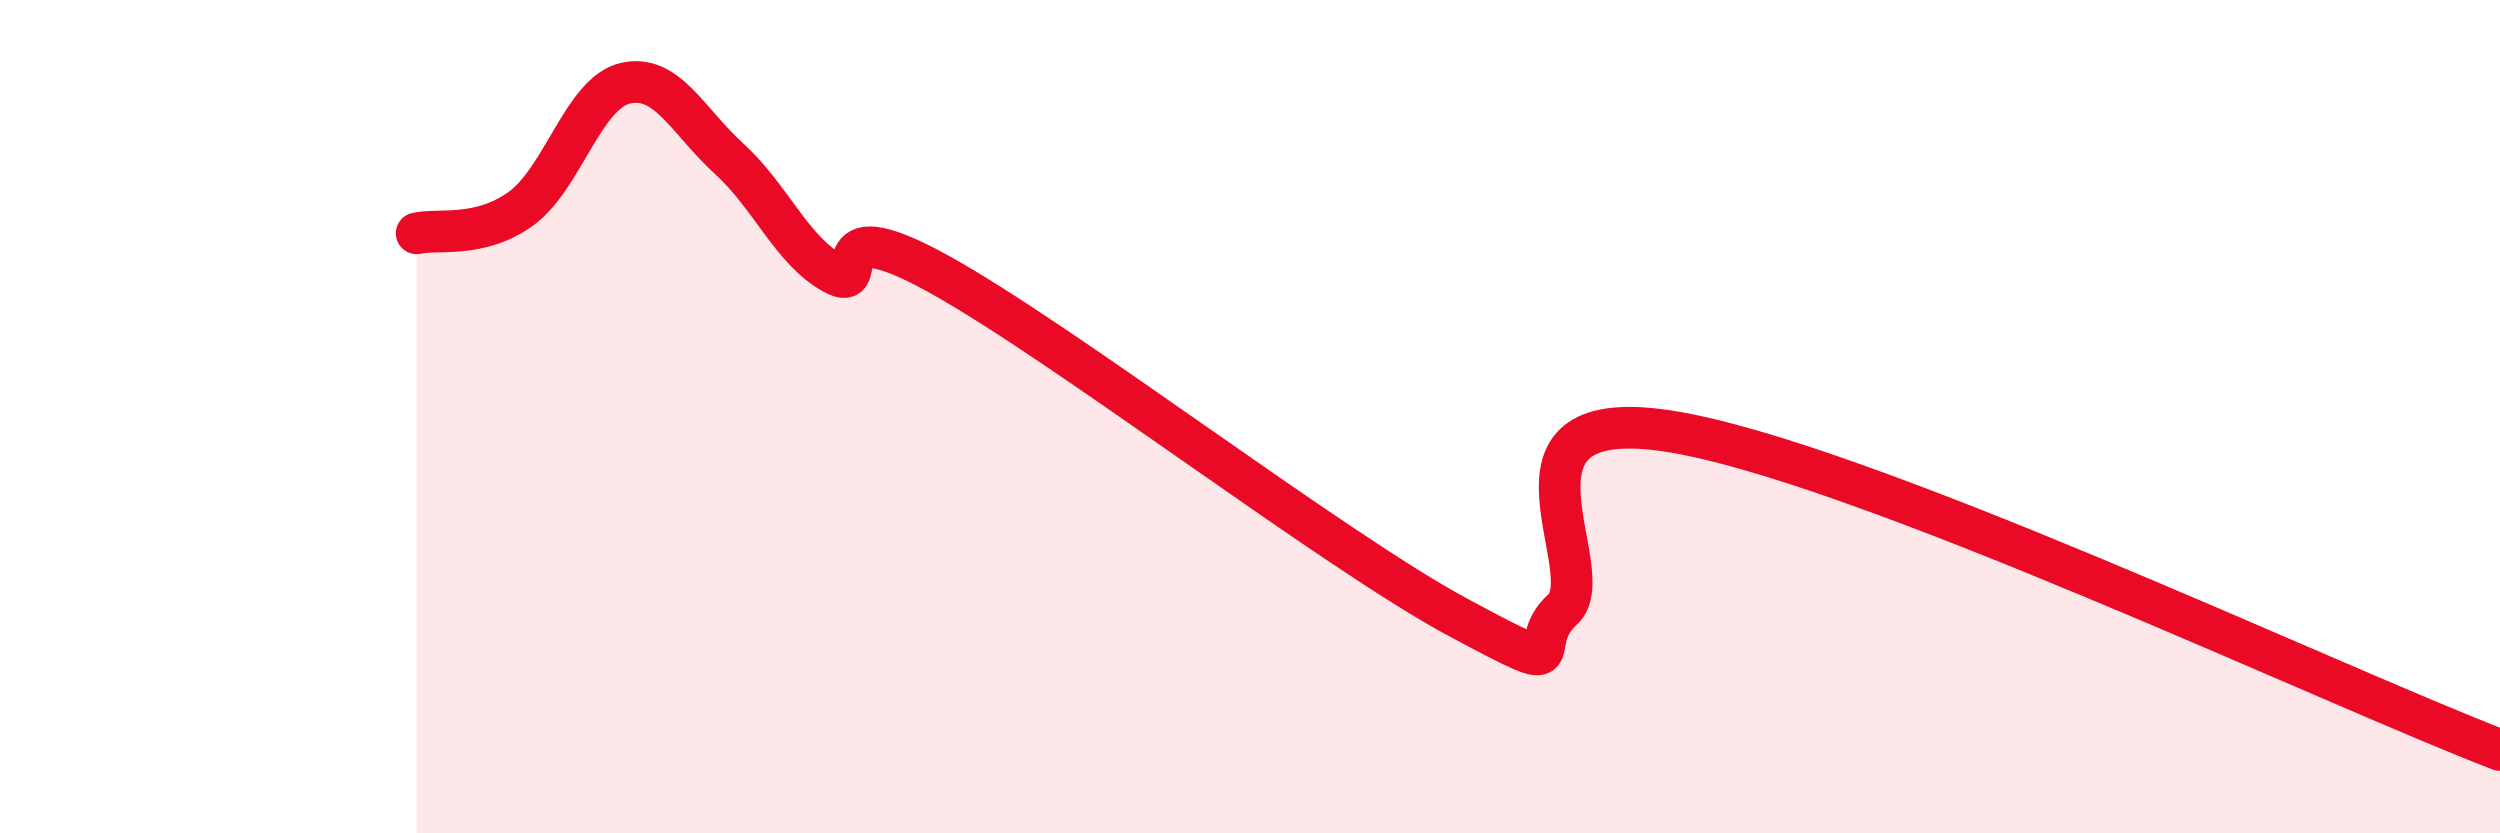
    <svg width="60" height="20" viewBox="0 0 60 20" xmlns="http://www.w3.org/2000/svg">
      <path
        d="M 10,5.6 C 10.5,5.48 11.5,5.73 12.5,5.01 C 13.5,4.29 14,2.24 15,2 C 16,1.76 16.5,2.9 17.5,3.81 C 18.5,4.72 19,6.01 20,6.56 C 21,7.11 19.5,4.91 22.5,6.56 C 25.5,8.21 32,13.21 35,14.82 C 38,16.43 36.5,15.53 37.5,14.63 C 38.5,13.73 35.5,9.67 40,10.34 C 44.5,11.01 56,16.47 60,18L60 20L10 20Z"
        fill="#EB0A25"
        opacity="0.1"
        stroke-linecap="round"
        stroke-linejoin="round"
      />
      <path
        d="M 10,5.6 C 10.5,5.48 11.5,5.73 12.5,5.01 C 13.5,4.29 14,2.24 15,2 C 16,1.76 16.5,2.9 17.5,3.81 C 18.5,4.72 19,6.01 20,6.56 C 21,7.11 19.5,4.91 22.5,6.56 C 25.5,8.21 32,13.21 35,14.82 C 38,16.43 36.5,15.53 37.5,14.63 C 38.5,13.73 35.5,9.67 40,10.34 C 44.5,11.01 56,16.47 60,18"
        stroke="#EB0A25"
        stroke-width="1"
        fill="none"
        stroke-linecap="round"
        stroke-linejoin="round"
      />
    </svg>
  